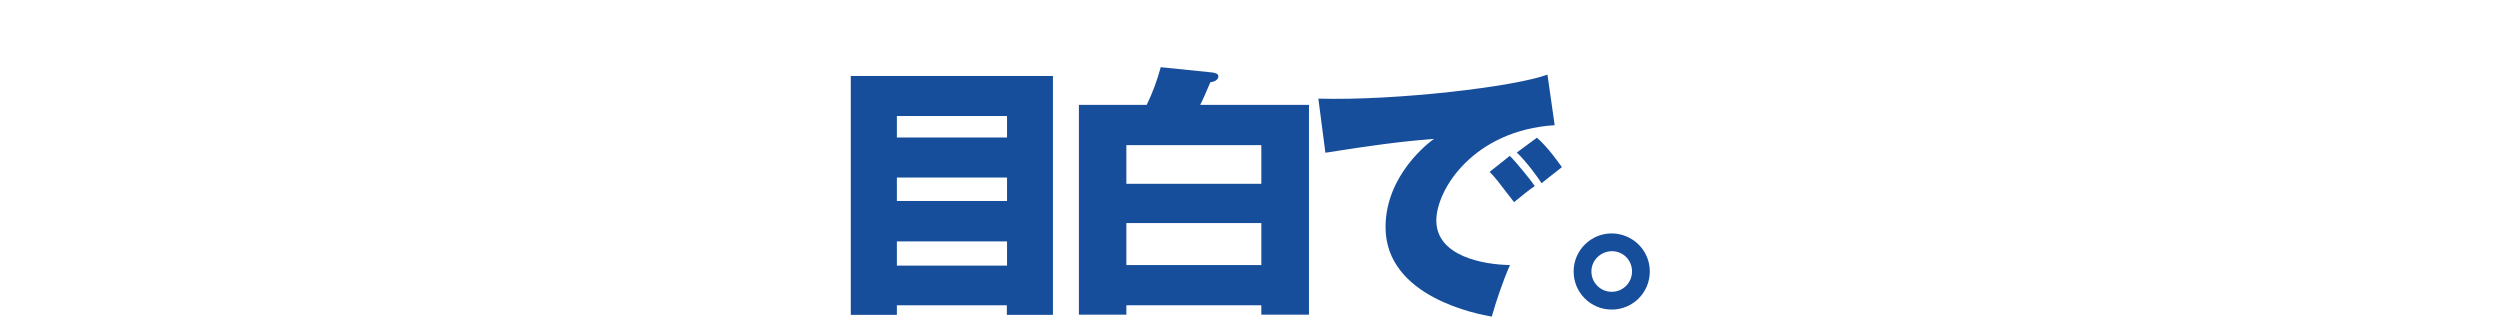 <?xml version="1.0" encoding="utf-8"?>
<!-- Generator: Adobe Illustrator 25.4.6, SVG Export Plug-In . SVG Version: 6.00 Build 0)  -->
<svg version="1.1" id="レイヤー_1" xmlns="http://www.w3.org/2000/svg" xmlns:xlink="http://www.w3.org/1999/xlink" x="0px"
	 y="0px" viewBox="0 0 1280 164" style="enable-background:new 0 0 1280 164;" xml:space="preserve">
<style type="text/css">
	.st0{fill:#174E9C;}
	.st1{fill:none;}
</style>
<g>
	<g>
		<path class="st0" d="M459.2,156.3v4.9h-23.6V38.9h103.5v122.3h-23.6v-4.9L459.2,156.3L459.2,156.3z M515.6,70.4v-11h-56.4v11
			H515.6z M515.6,102.9v-12h-56.4v12H515.6z M515.6,136v-12.4h-56.4V136H515.6z"/>
		<path class="st0" d="M670.2,53.7v107.4h-24.4v-4.8h-69.1v4.8h-24.3V53.7h34.7c2.9-5.9,5.3-12.3,7.2-19.3l26.4,2.7
			c2,0.3,3.1,0.8,3.1,2c0,1.4-1.4,2.7-4.1,3c-2.6,6.1-3.8,8.9-5.2,11.6C614.5,53.7,670.2,53.7,670.2,53.7z M576.7,94.1h69.1V74.3
			h-69.1V94.1z M645.8,114.2h-69.1v21.5h69.1V114.2z"/>
		<path class="st0" d="M796,64.1c-41.4,2.6-60.6,32.8-60.6,48.8c0,18.3,24.1,22.6,37.7,22.8c-3.7,8.4-7.2,18.9-9.3,26.4
			c-6.4-1.1-54.4-9.7-54.4-45.8c0-26.8,22.5-43.6,24.8-45.2c-18.7,1.5-32,3.4-55.6,7.1L675,50.5c40.1,1.1,100.5-6.1,117.3-12.3
			L796,64.1z M773,79.8c3,2.9,10.5,12,12.8,15.5c-1.9,1.1-7.1,5.3-10.6,8.2c-8.6-11.2-9.5-12.4-12.5-15.5L773,79.8z M786.9,70.5
			c5.6,4.8,11.6,13.4,12.8,15.1c-6.3,4.9-7.2,5.6-10.4,8.2c-2.2-3.4-8-11.3-12.7-15.7L786.9,70.5z"/>
		<path class="st0" d="M844.7,139c0,10.8-8.7,19.5-19.5,19.5s-19.5-8.7-19.5-19.5c0-10.9,8.9-19.5,19.5-19.5
			C835.9,119.6,844.7,128.1,844.7,139z M814.8,139c0,5.7,4.6,10.4,10.4,10.4c5.7,0,10.4-4.6,10.4-10.4c0-5.9-4.6-10.4-10.4-10.4
			C819.6,128.7,814.8,133.2,814.8,139z"/>
	</g>
	<rect class="st1" width="1280" height="164"/>
</g>
</svg>
